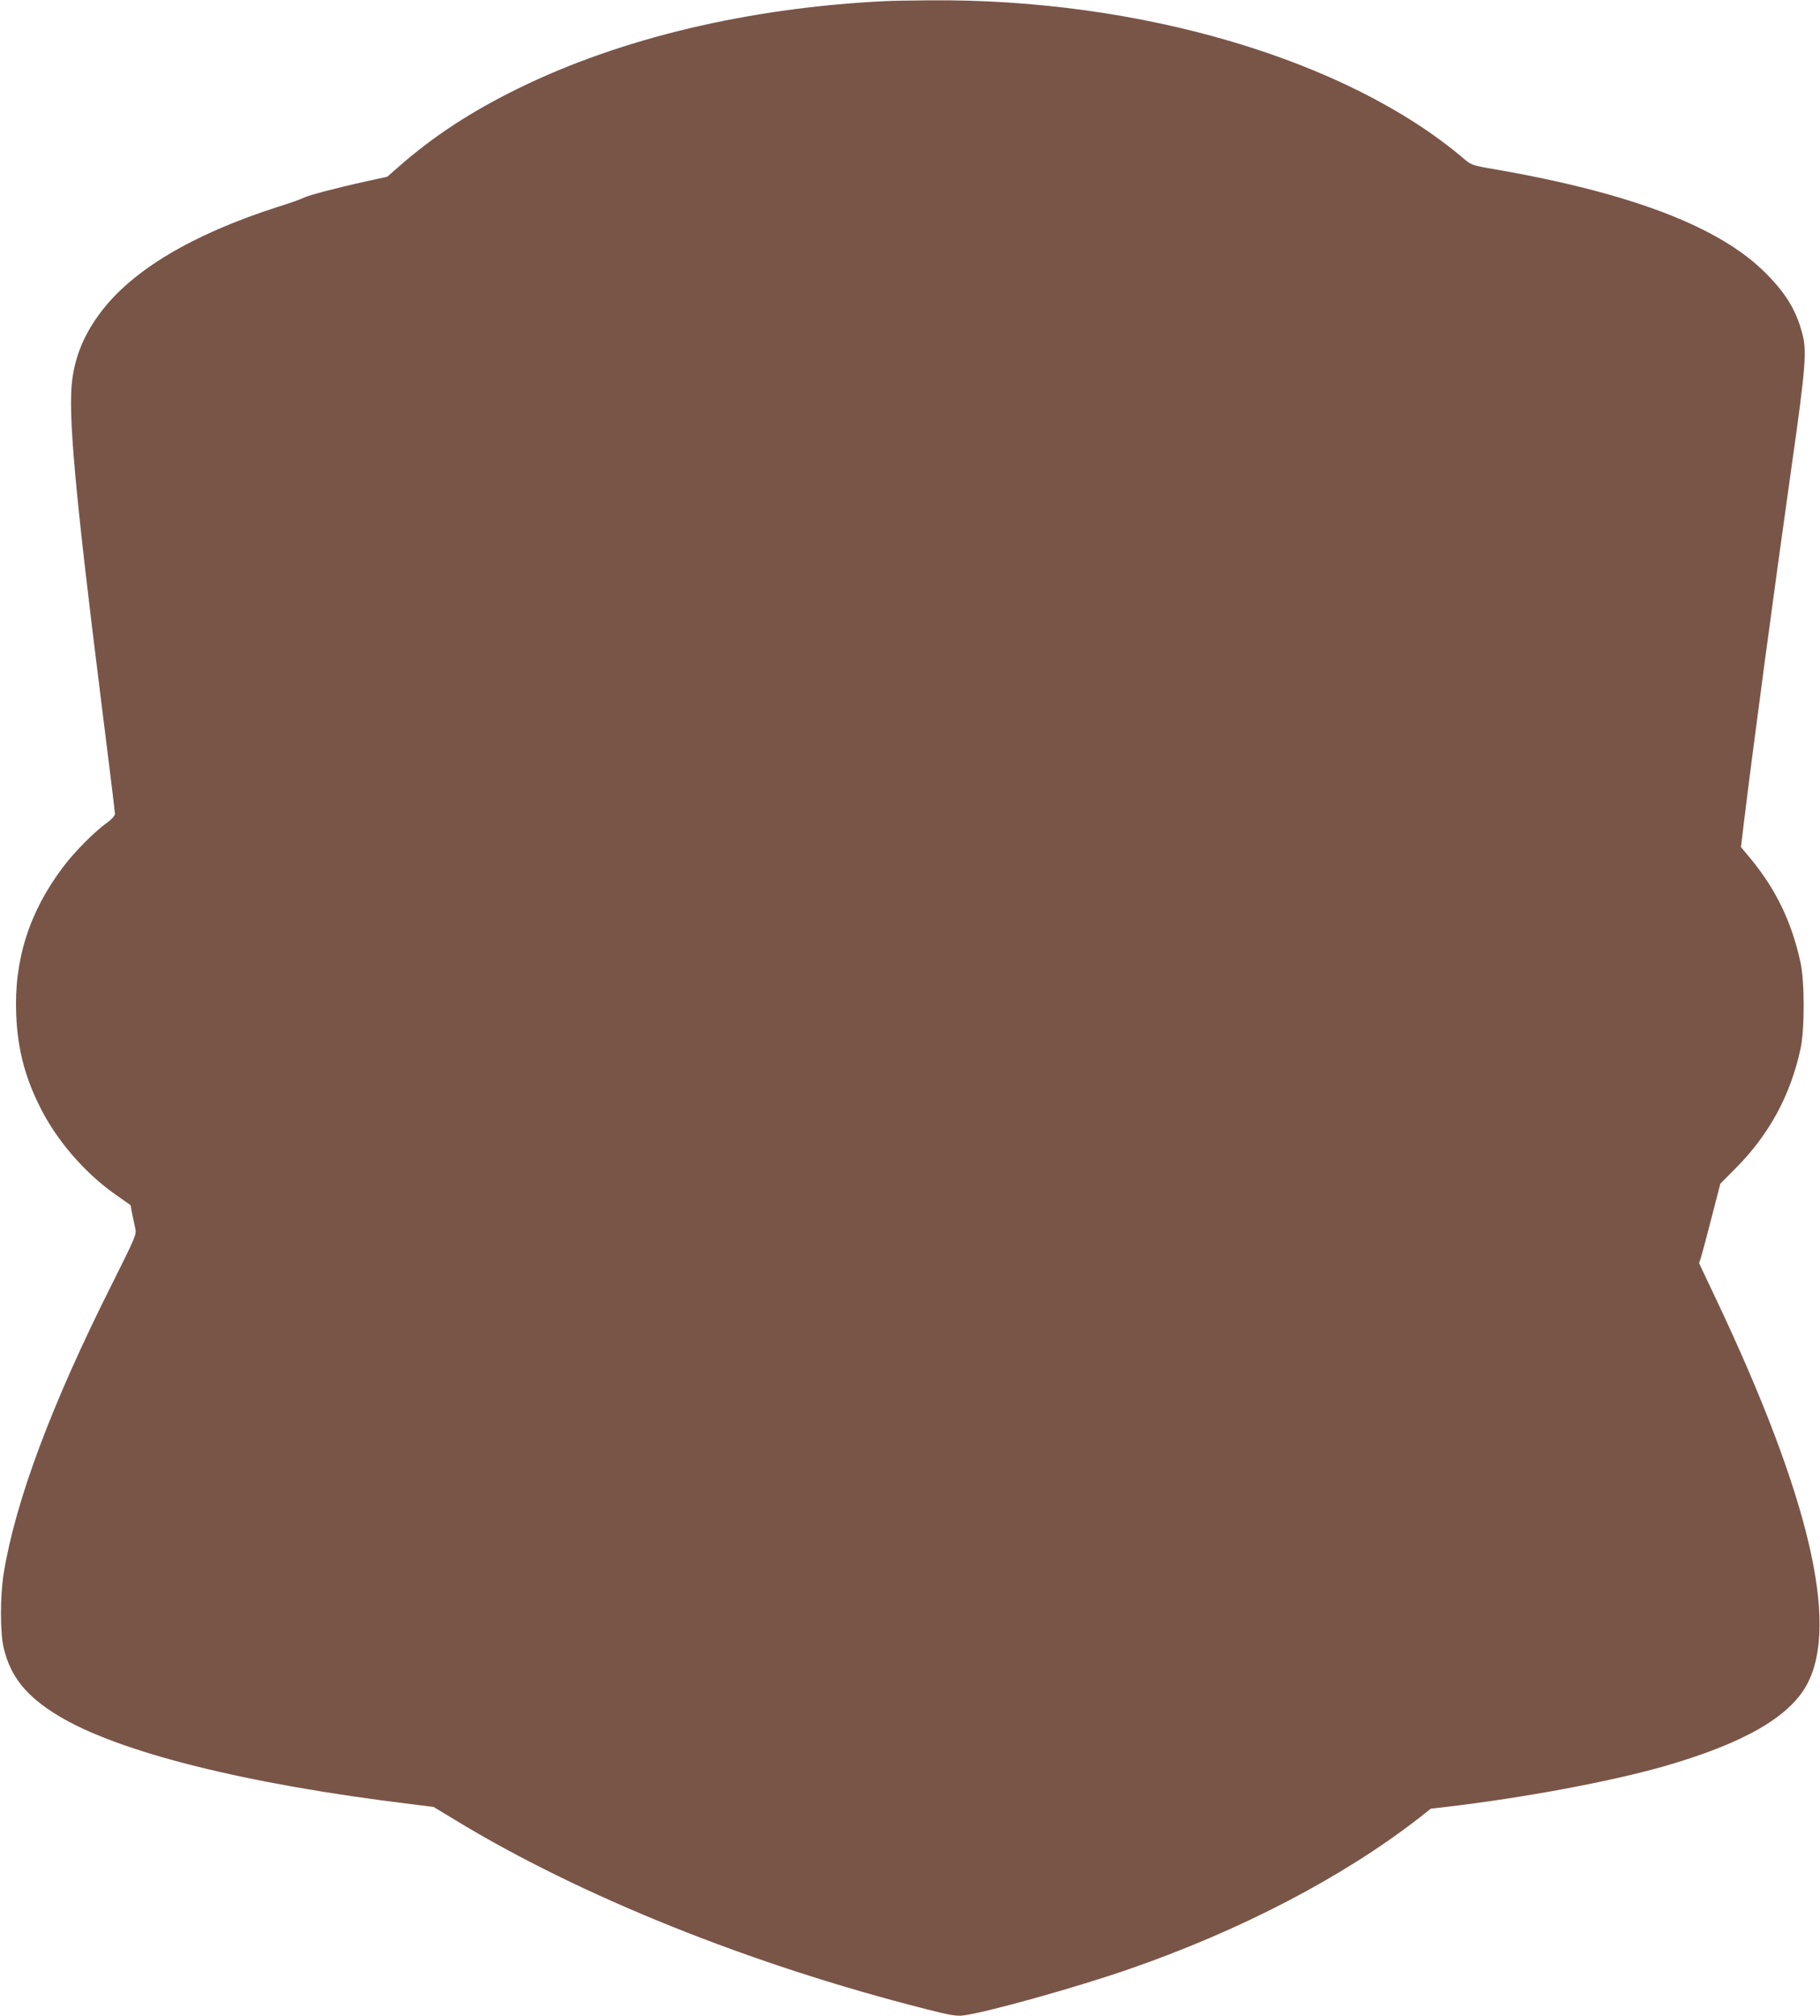 <?xml version="1.0" standalone="no"?>
<!DOCTYPE svg PUBLIC "-//W3C//DTD SVG 20010904//EN"
 "http://www.w3.org/TR/2001/REC-SVG-20010904/DTD/svg10.dtd">
<svg version="1.0" xmlns="http://www.w3.org/2000/svg"
 width="1156pt" height="1280pt" viewBox="0 0 1156 1280"
 preserveAspectRatio="xMidYMid meet">
<g transform="translate(0,1280) scale(0.1,-0.1)"
fill="#795548" stroke="none">
<path d="M5625 12793 c-868 -42 -1681 -235 -2330 -553 -306 -150 -541 -304
-768 -503 l-67 -59 -128 -28 c-192 -42 -373 -90 -402 -105 -14 -8 -90 -35
-170 -60 -538 -173 -919 -400 -1120 -667 -103 -137 -160 -271 -181 -427 -28
-211 16 -707 186 -2062 47 -371 85 -684 85 -695 0 -13 -18 -33 -47 -55 -80
-56 -210 -187 -282 -283 -216 -286 -313 -592 -298 -940 9 -217 56 -396 153
-588 105 -210 283 -415 476 -551 l97 -68 11 -57 c7 -31 15 -74 20 -95 7 -35
-2 -56 -149 -350 -382 -759 -612 -1374 -687 -1833 -24 -146 -24 -382 0 -479
44 -182 144 -305 345 -427 382 -232 1191 -435 2250 -563 l135 -17 139 -84
c794 -483 1875 -917 2987 -1199 149 -38 195 -46 236 -41 139 16 717 177 1054
294 708 245 1356 582 1842 959 l76 60 104 12 c490 58 1030 159 1370 255 510
146 804 314 916 523 205 385 12 1199 -578 2445 l-108 228 15 47 c8 27 38 140
67 253 l53 205 105 106 c207 210 341 458 404 749 27 121 27 429 0 550 -55 254
-154 460 -313 654 l-65 78 17 142 c56 464 193 1486 302 2256 93 654 101 753
69 868 -39 146 -106 254 -235 382 -292 291 -852 505 -1715 655 -147 25 -151
27 -200 69 -738 626 -2052 1016 -3391 1004 -121 -1 -247 -3 -280 -5z"/>
</g>
</svg>
